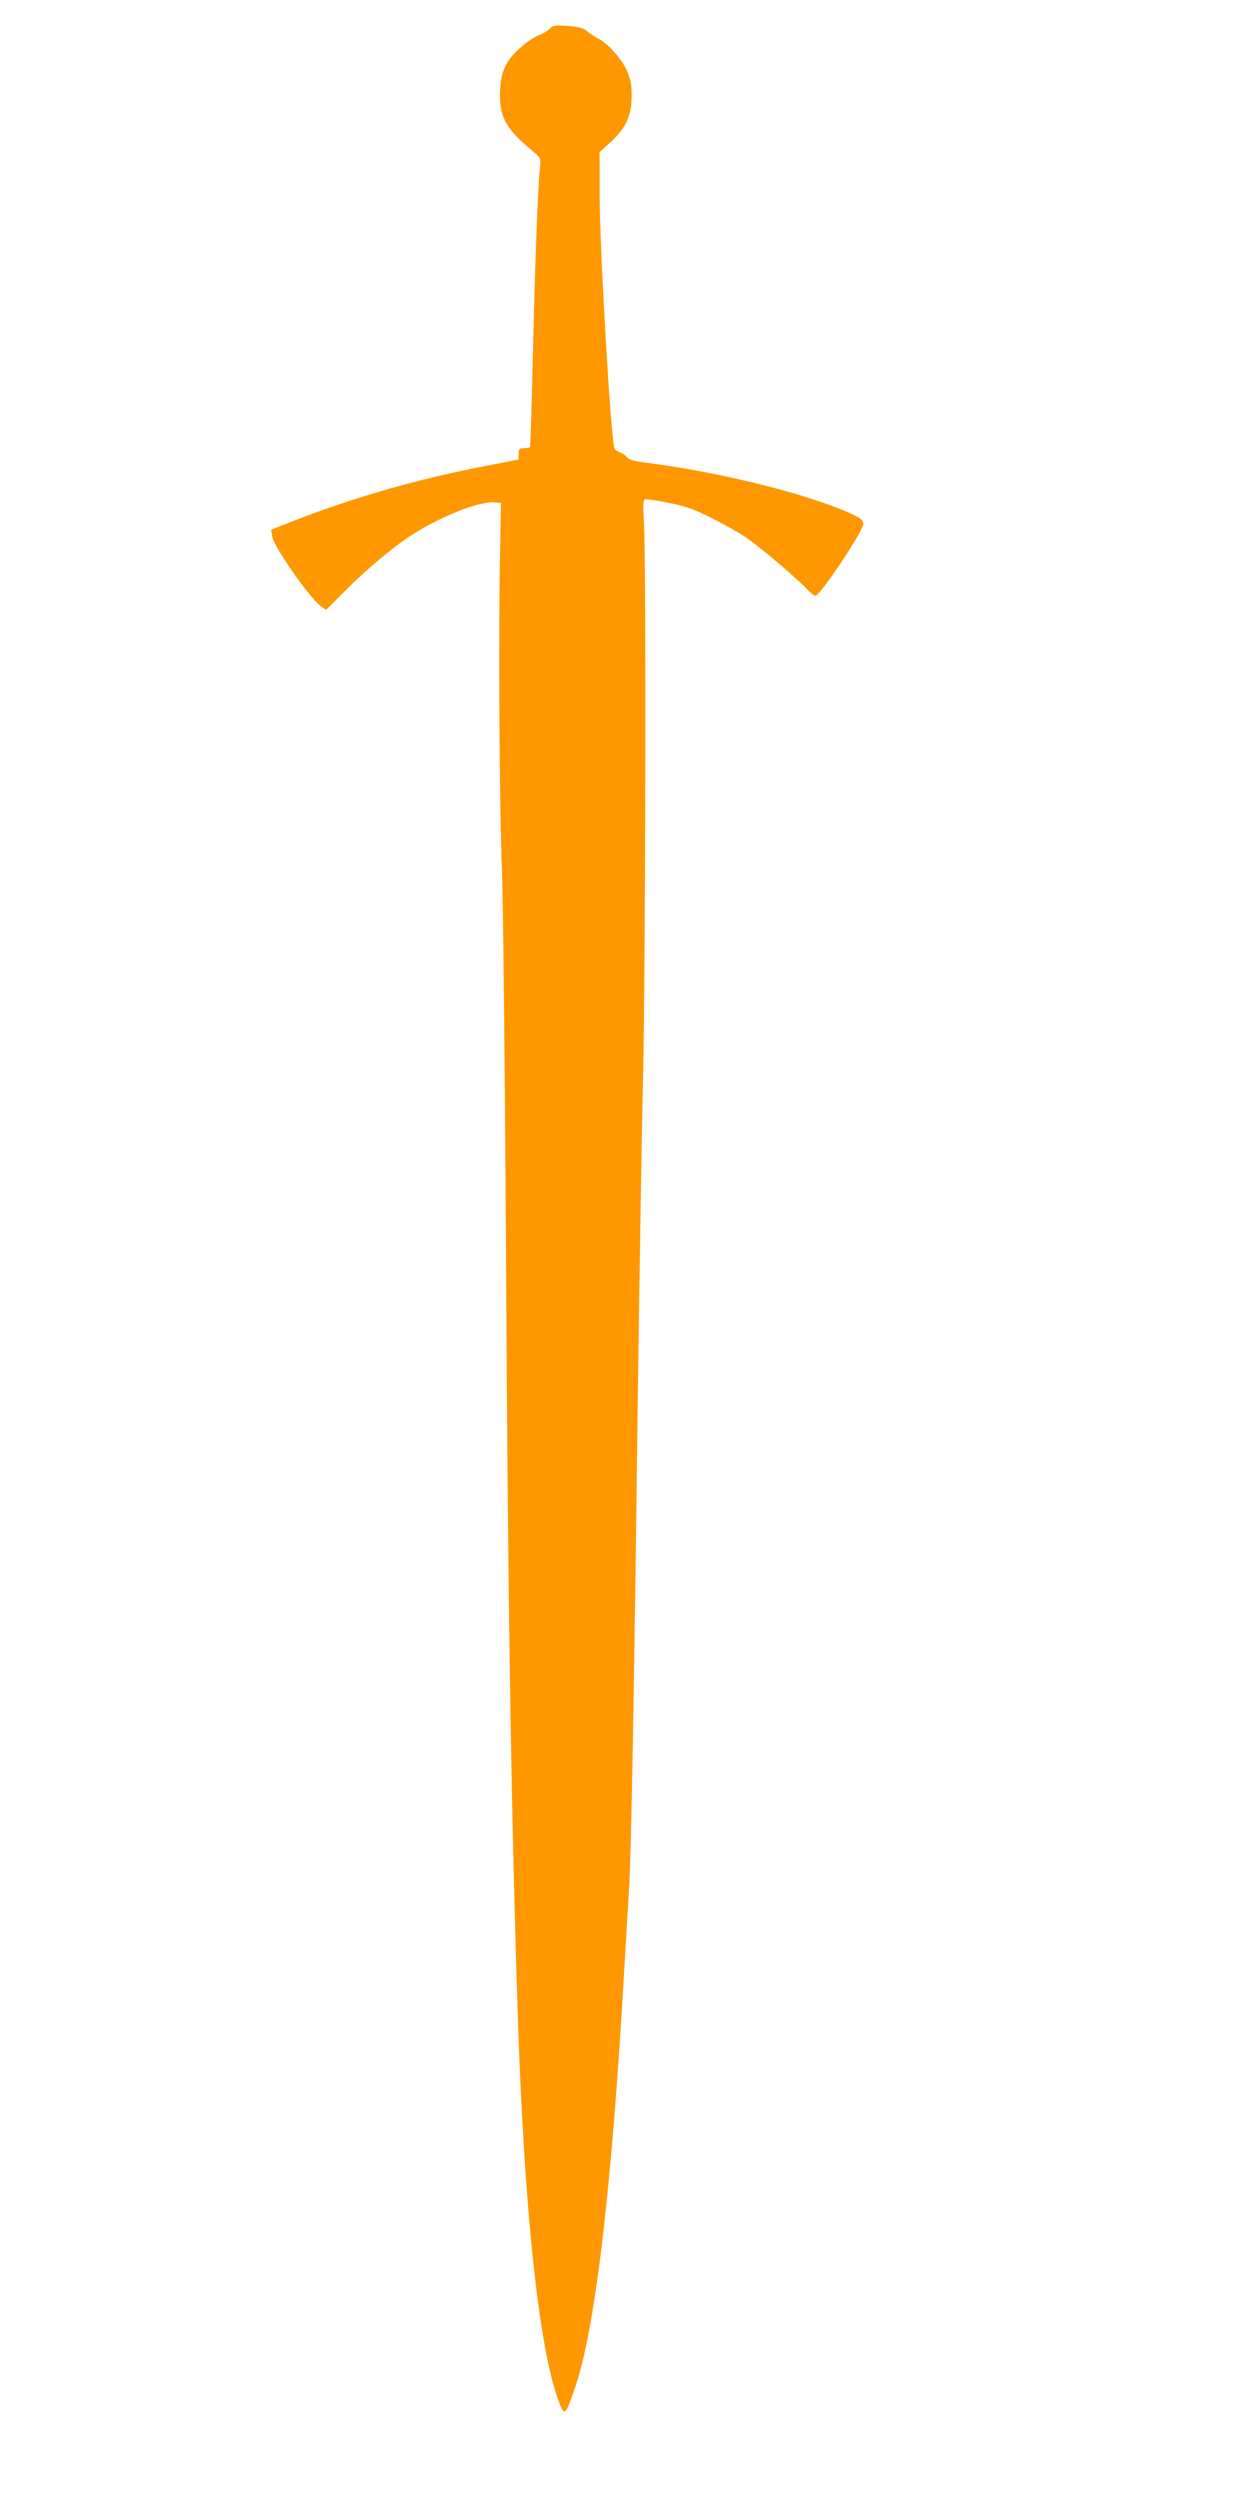 <?xml version="1.0" standalone="no"?>
<!DOCTYPE svg PUBLIC "-//W3C//DTD SVG 20010904//EN"
 "http://www.w3.org/TR/2001/REC-SVG-20010904/DTD/svg10.dtd">
<svg version="1.0" xmlns="http://www.w3.org/2000/svg"
 width="640pt" height="1280pt" viewBox="0 0 640 1280"
 preserveAspectRatio="xMidYMid meet">
<g transform="translate(0,1280) scale(0.1,-0.1)"
fill="#ff9800" stroke="none">
<path d="M2814 12653 c-10 -11 -36 -27 -57 -34 -21 -8 -65 -37 -97 -67 -75
-67 -100 -128 -100 -240 0 -120 35 -177 183 -299 23 -20 26 -28 22 -65 -11
-101 -25 -477 -36 -938 -6 -272 -13 -497 -16 -500 -2 -2 -16 -4 -31 -5 -23 0
-27 -4 -27 -29 l0 -29 -170 -33 c-331 -63 -669 -159 -969 -276 l-128 -50 6
-36 c8 -52 191 -313 248 -355 l27 -20 93 93 c112 113 249 228 340 287 152 98
354 179 431 171 l32 -3 -5 -270 c-8 -430 -3 -1283 10 -1610 6 -165 15 -997 20
-1850 10 -1890 26 -2915 60 -3985 32 -1007 108 -1731 210 -2003 31 -83 35 -79
89 83 100 302 184 1018 246 2105 9 154 20 343 25 420 12 182 27 1013 45 2495
9 657 21 1402 27 1655 13 516 17 2689 5 2861 -5 86 -4 113 5 117 15 5 163 -23
223 -43 59 -19 204 -93 287 -147 67 -43 269 -214 327 -277 14 -14 29 -26 36
-26 24 0 245 331 245 367 0 20 -11 29 -65 54 -223 101 -667 211 -1040 259 -66
8 -94 16 -105 29 -8 11 -25 22 -37 25 -11 4 -24 13 -27 21 -19 50 -76 1030
-76 1305 l0 211 59 54 c78 73 105 134 105 235 0 60 -6 87 -26 132 -29 62 -97
137 -149 163 -19 10 -44 26 -55 37 -16 14 -42 21 -96 25 -66 5 -77 3 -94 -14z"/>
</g>
</svg>
